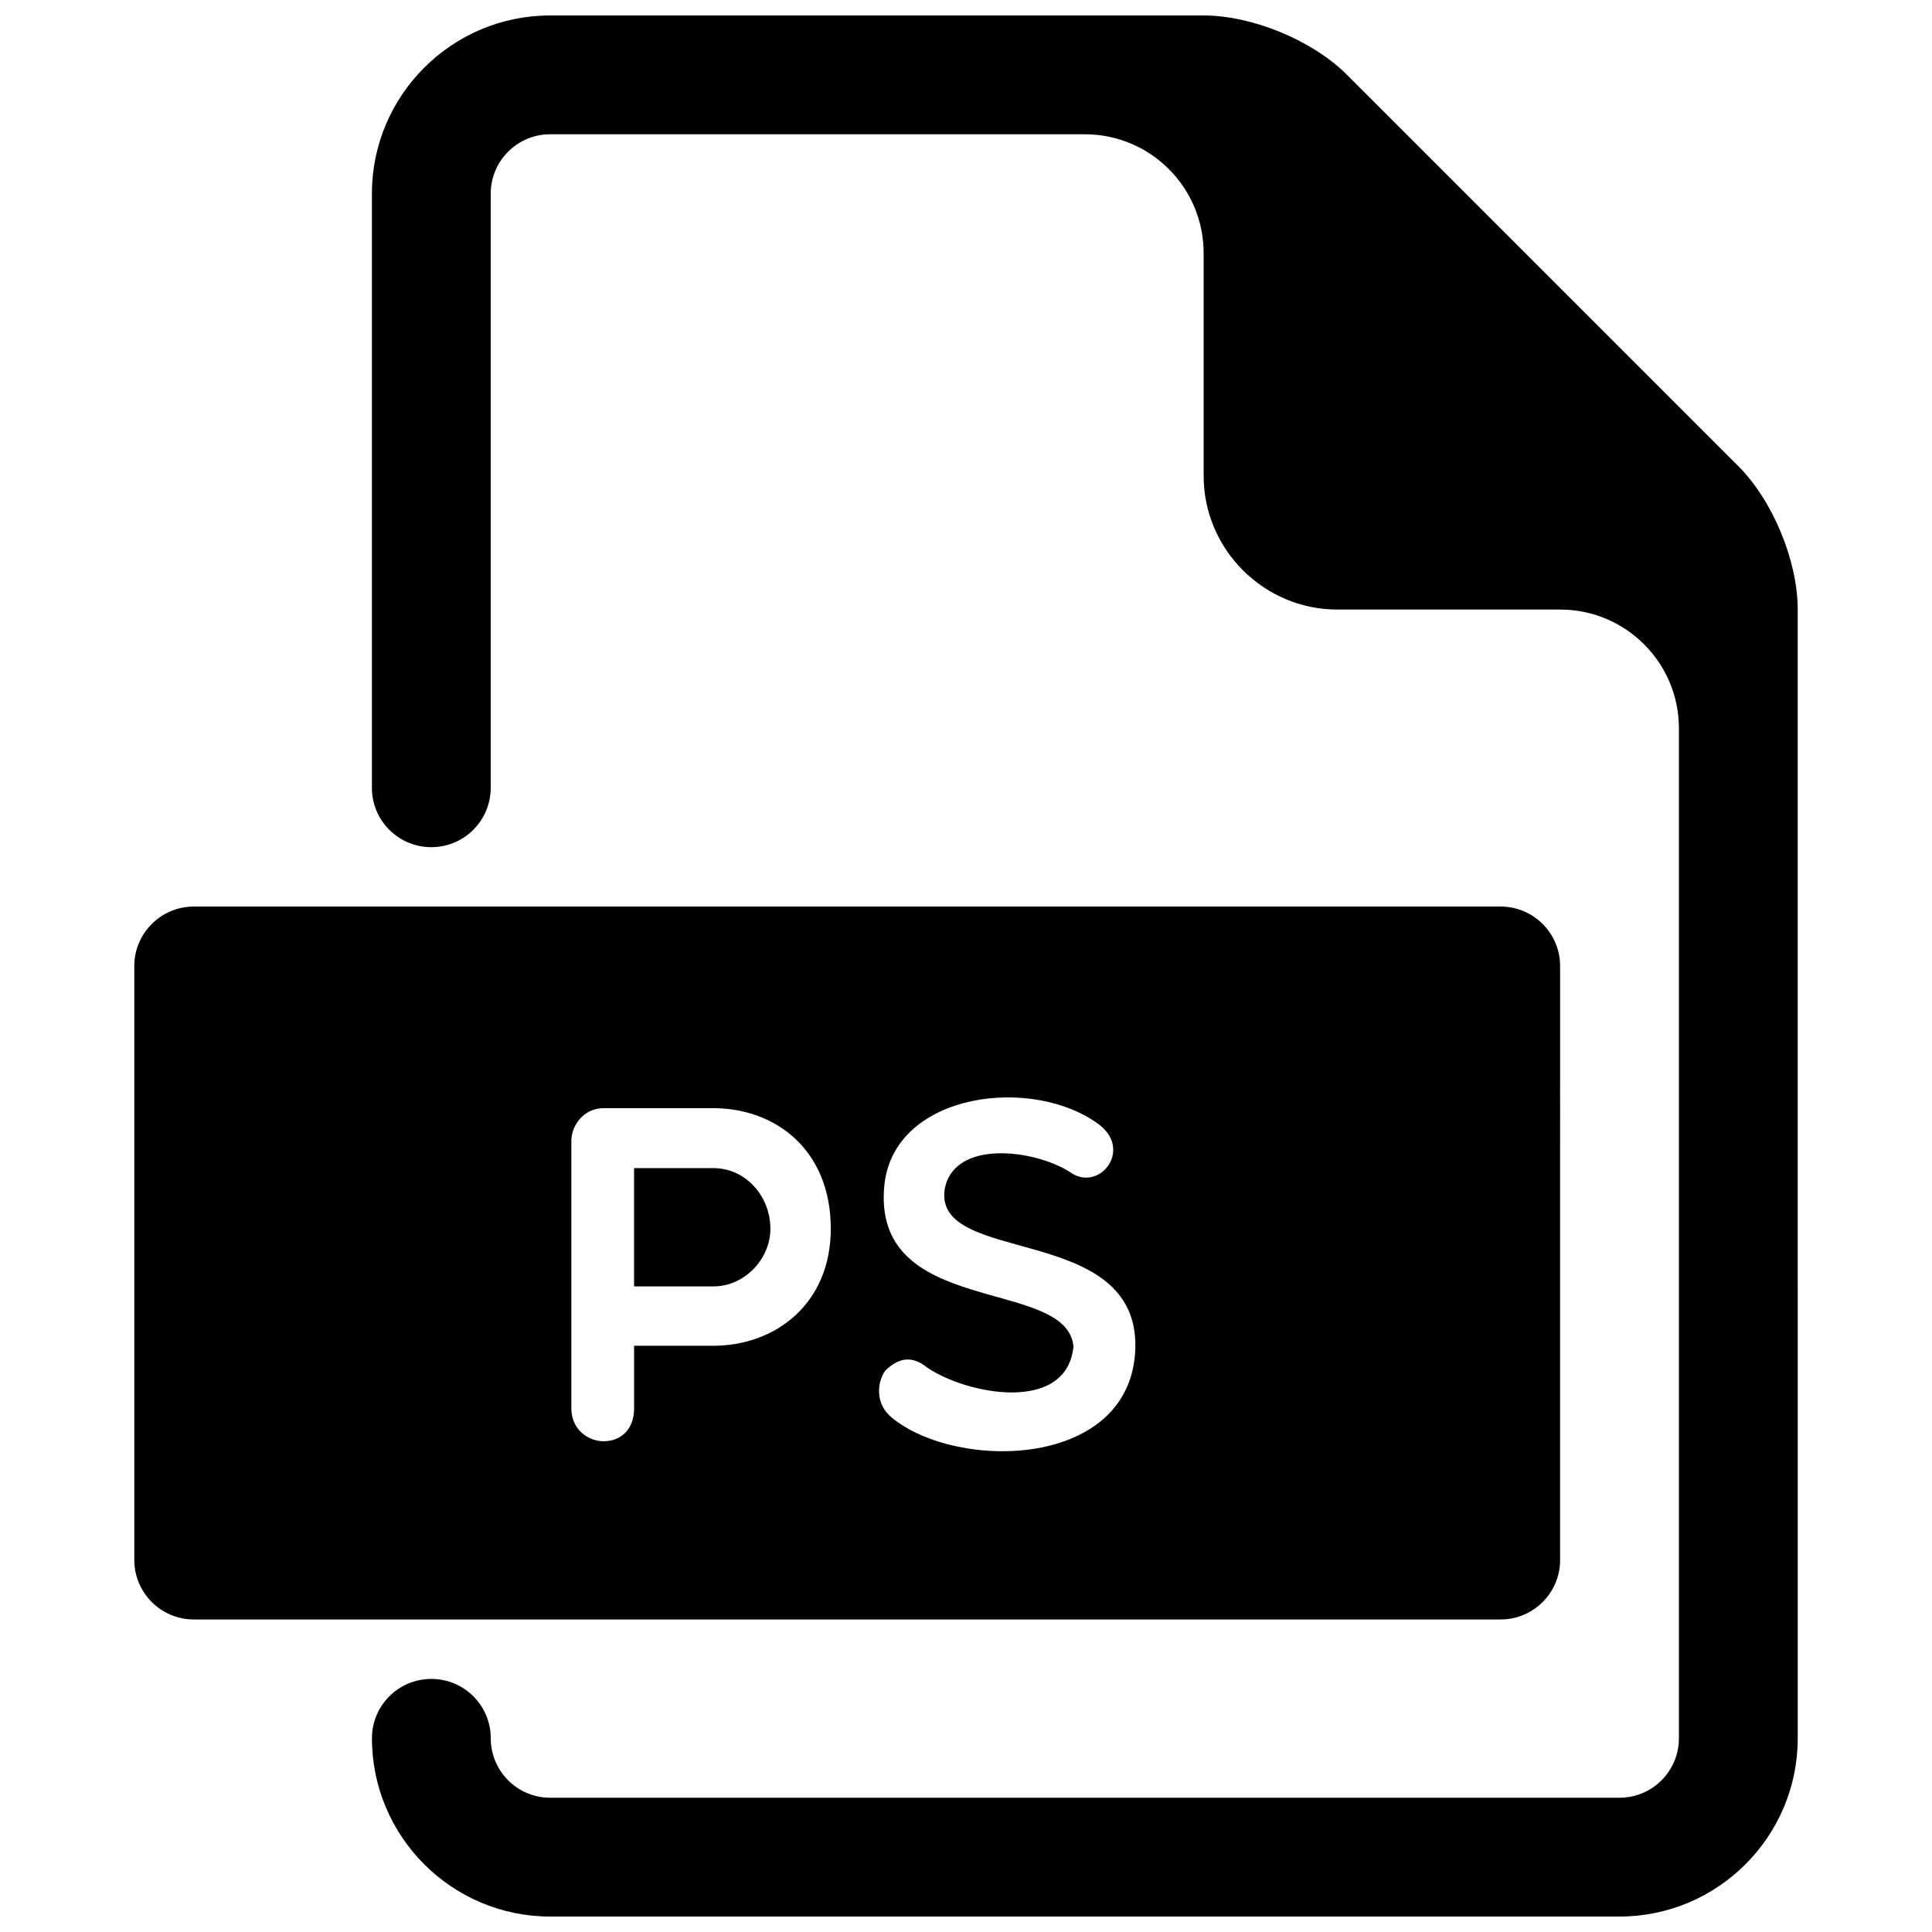 <?xml version="1.0" encoding="UTF-8"?>
<!-- Uploaded to: SVG Repo, www.svgrepo.com, Generator: SVG Repo Mixer Tools -->
<svg width="800px" height="800px" version="1.1" viewBox="144 144 512 512" xmlns="http://www.w3.org/2000/svg">
 <defs>
  <clipPath id="a">
   <path d="m242 148.09h379v503.81h-379z"/>
  </clipPath>
 </defs>
 <path d="m333.05 453.56h-21.02v31.348h21.02c8.438 0 15.113-7.43 15.113-15.242 0-8.801-6.676-16.105-15.113-16.105z"/>
 <path d="m541.7 384.25h-346.37c-8.66 0-15.742 7.086-15.742 15.742v157.44c0 8.66 7.086 15.742 15.742 15.742h346.37c8.676 0 15.742-7.086 15.742-15.742l0.004-157.44c0-8.66-7.066-15.746-15.742-15.746zm-208.64 116.39h-21.02v16.625c0 5.543-3.523 8.676-8.059 8.676-4.156 0-8.566-3.133-8.566-8.691v-70.863c0-4.156 3.273-8.707 8.566-8.707h29.078c16.375 0 31.109 10.957 31.109 31.977-0.016 19.902-14.734 30.984-31.109 30.984zm47.23 19.004c-4.172-3.387-4.031-8.91-1.762-12.328 3.273-3.258 6.91-4.394 11.211-0.883 10.312 7.055 36.871 12.344 38.746-5.559-1.637-18.625-53.988-7.414-50.082-43.172 2.898-24.418 39.785-28.812 57.152-15.461 8.551 6.91-0.52 17.871-8.062 12.328-9.32-5.918-30.465-8.691-33.109 4.394-3.402 20.656 51.34 8.832 50.492 42.305-0.898 31.98-47.219 32.734-64.586 18.375z"/>
 <g clip-path="url(#a)">
  <path d="m604.67 267.53-103.69-103.69c-9.102-9.129-25.094-15.742-38.004-15.742h-173.19c-26.039 0-47.23 21.191-47.23 47.23v157.44c0 8.707 7.039 15.742 15.742 15.742 8.707 0 15.742-7.039 15.742-15.742l0.004-157.44c0-8.676 7.055-15.742 15.742-15.742h141.7c17.398 0 31.488 14.105 31.488 31.488v59.039c0.004 19.492 15.965 35.426 35.426 35.426h59.039c17.398 0 31.488 14.105 31.488 31.488v267.65c0 8.676-7.039 15.742-15.742 15.742h-283.39c-8.691 0-15.742-7.07-15.742-15.742 0-8.707-7.039-15.742-15.742-15.742-8.707 0-15.742 7.039-15.742 15.742 0 26.039 21.191 47.23 47.23 47.23h283.39c26.039 0 47.23-21.191 47.23-47.23l-0.004-299.14c0-12.895-6.613-28.891-15.742-38.008z"/>
 </g>
</svg>